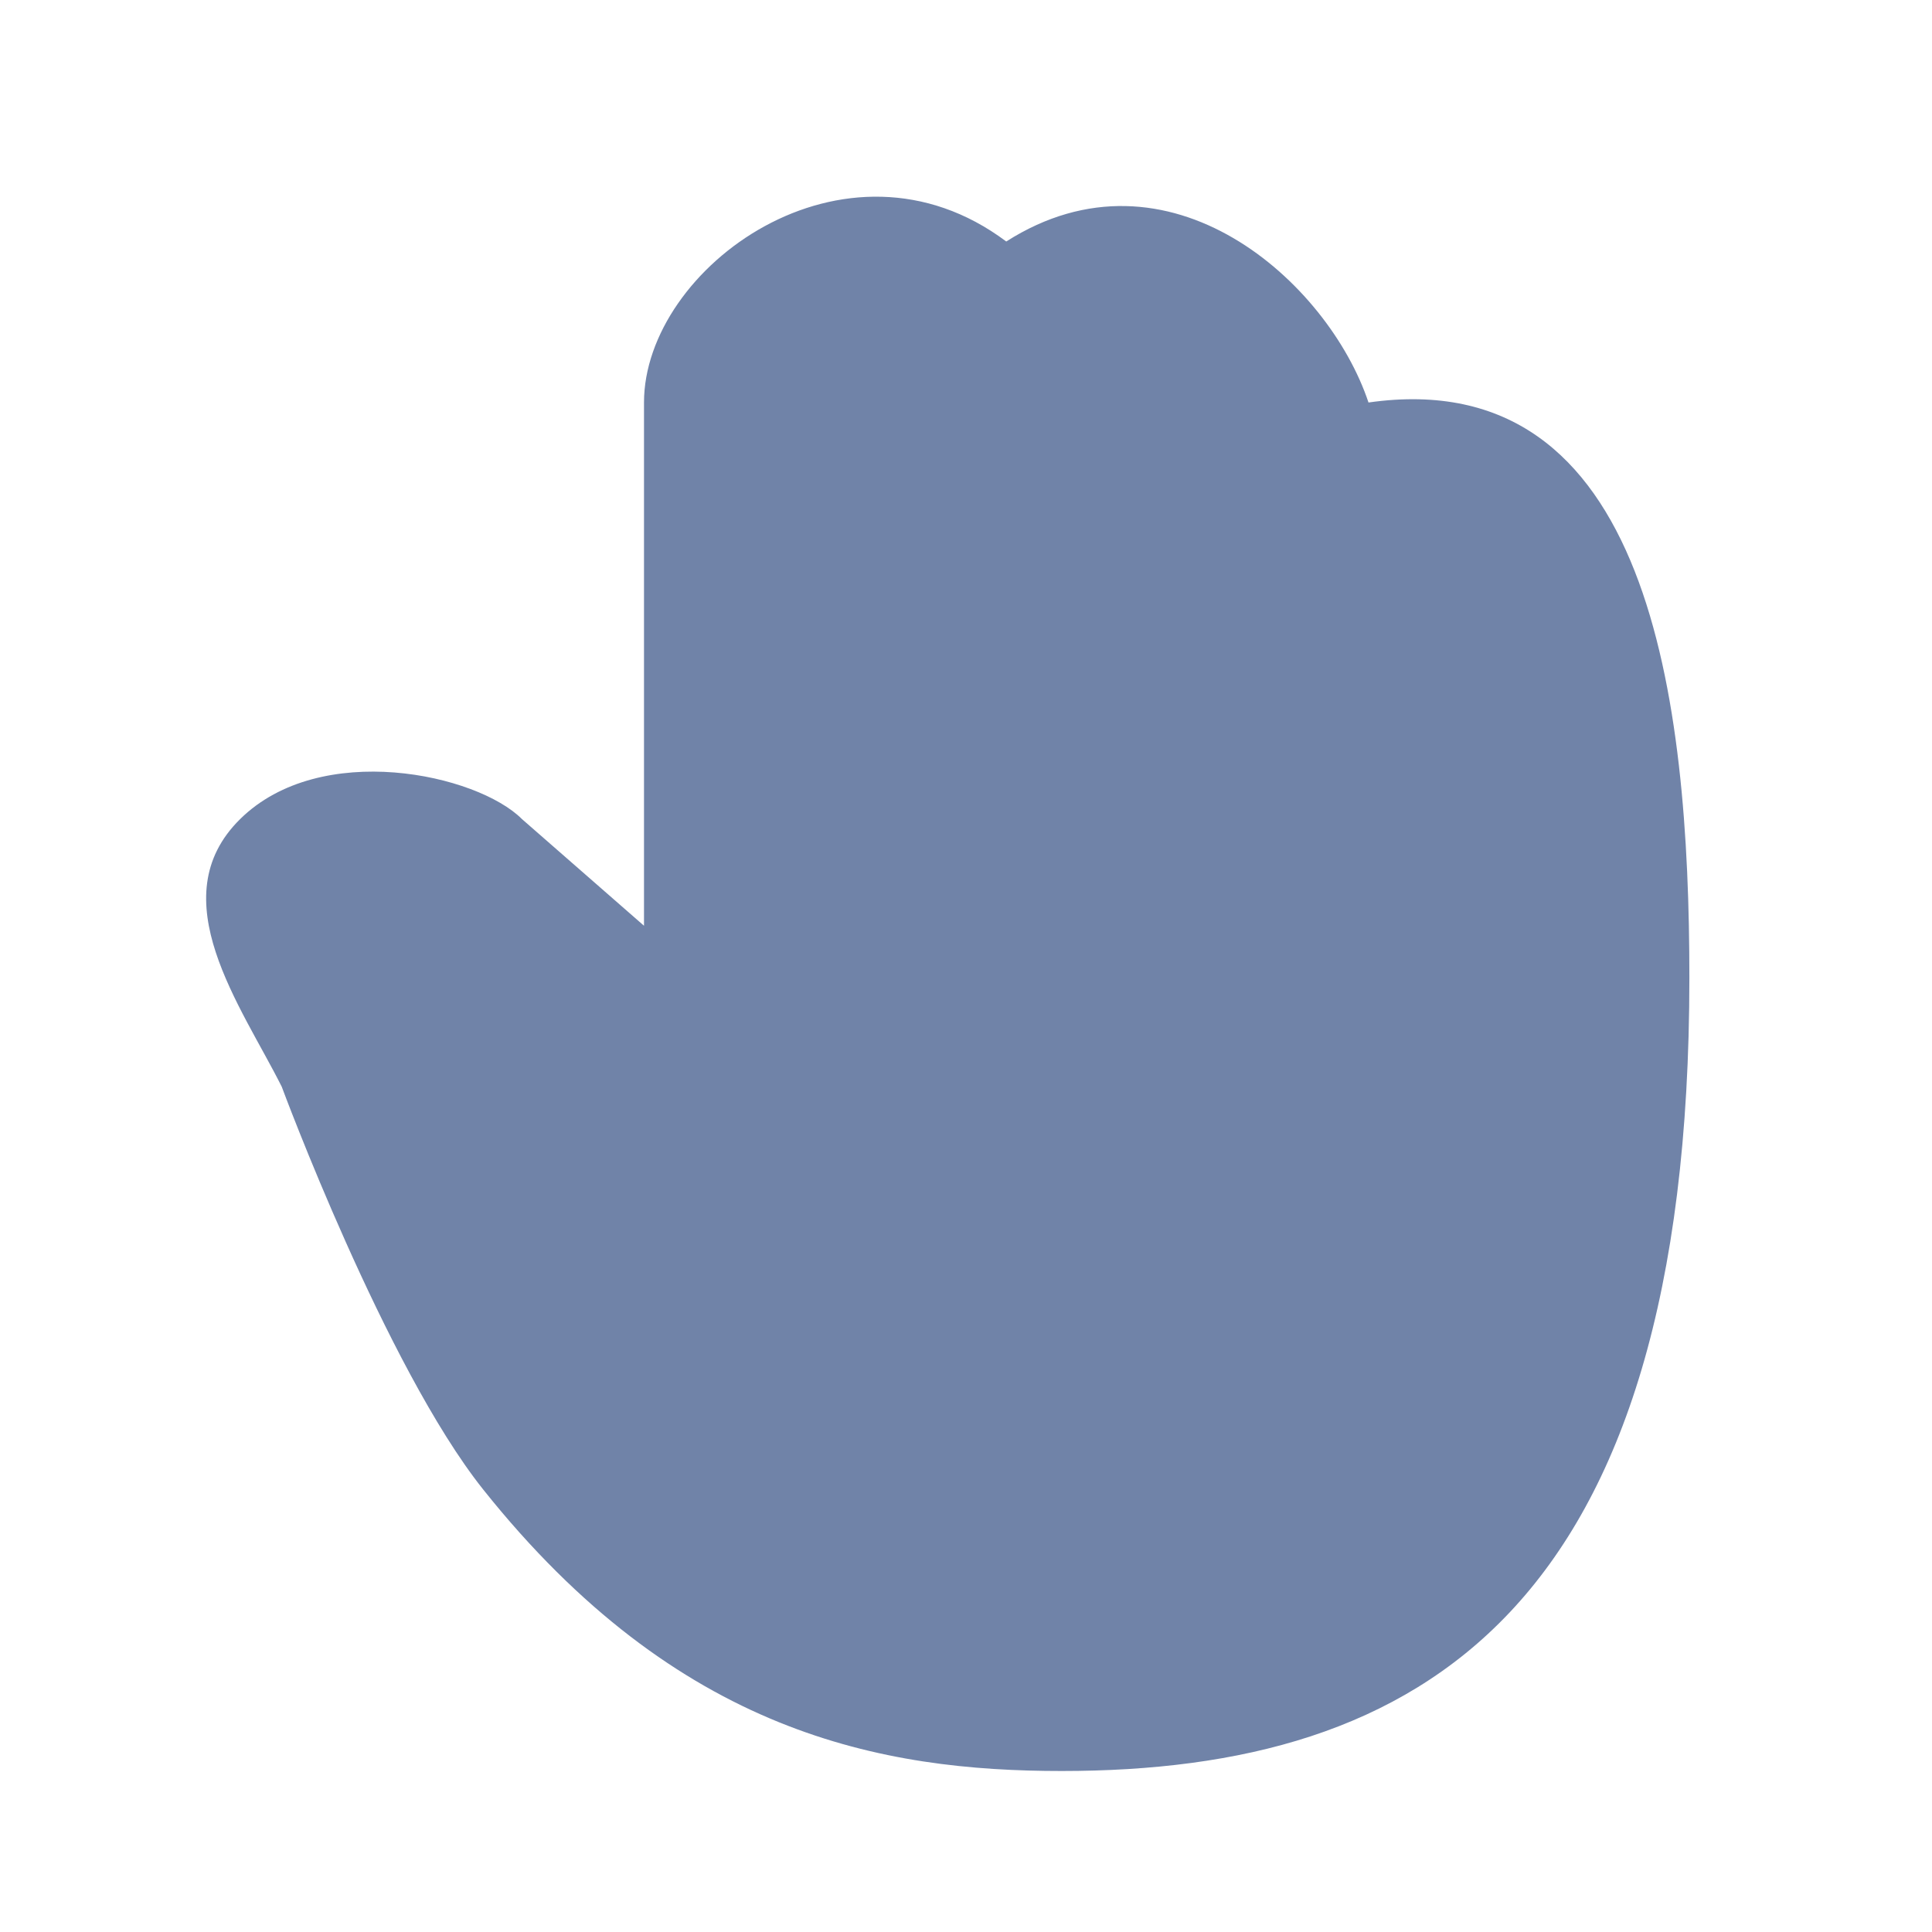 <svg width="24" height="24" viewBox="0 0 24 24" fill="none" xmlns="http://www.w3.org/2000/svg">
<path d="M12.5 3C10.5 1.5 8 3.325 8 5L8 11.5L6.484 10.175C5.928 9.617 3.983 9.189 2.983 10.175C1.987 11.156 3 12.5 3.5 13.5C3.5 13.5 4.788 16.978 6 18.5C8.425 21.544 10.966 22 13.189 22C17.634 22 20.986 20.029 20.986 12.146C20.986 8.697 20.5 4.5 17 5C16.5 3.5 14.515 1.716 12.5 3Z" fill="#7083A8"/>
</svg>
